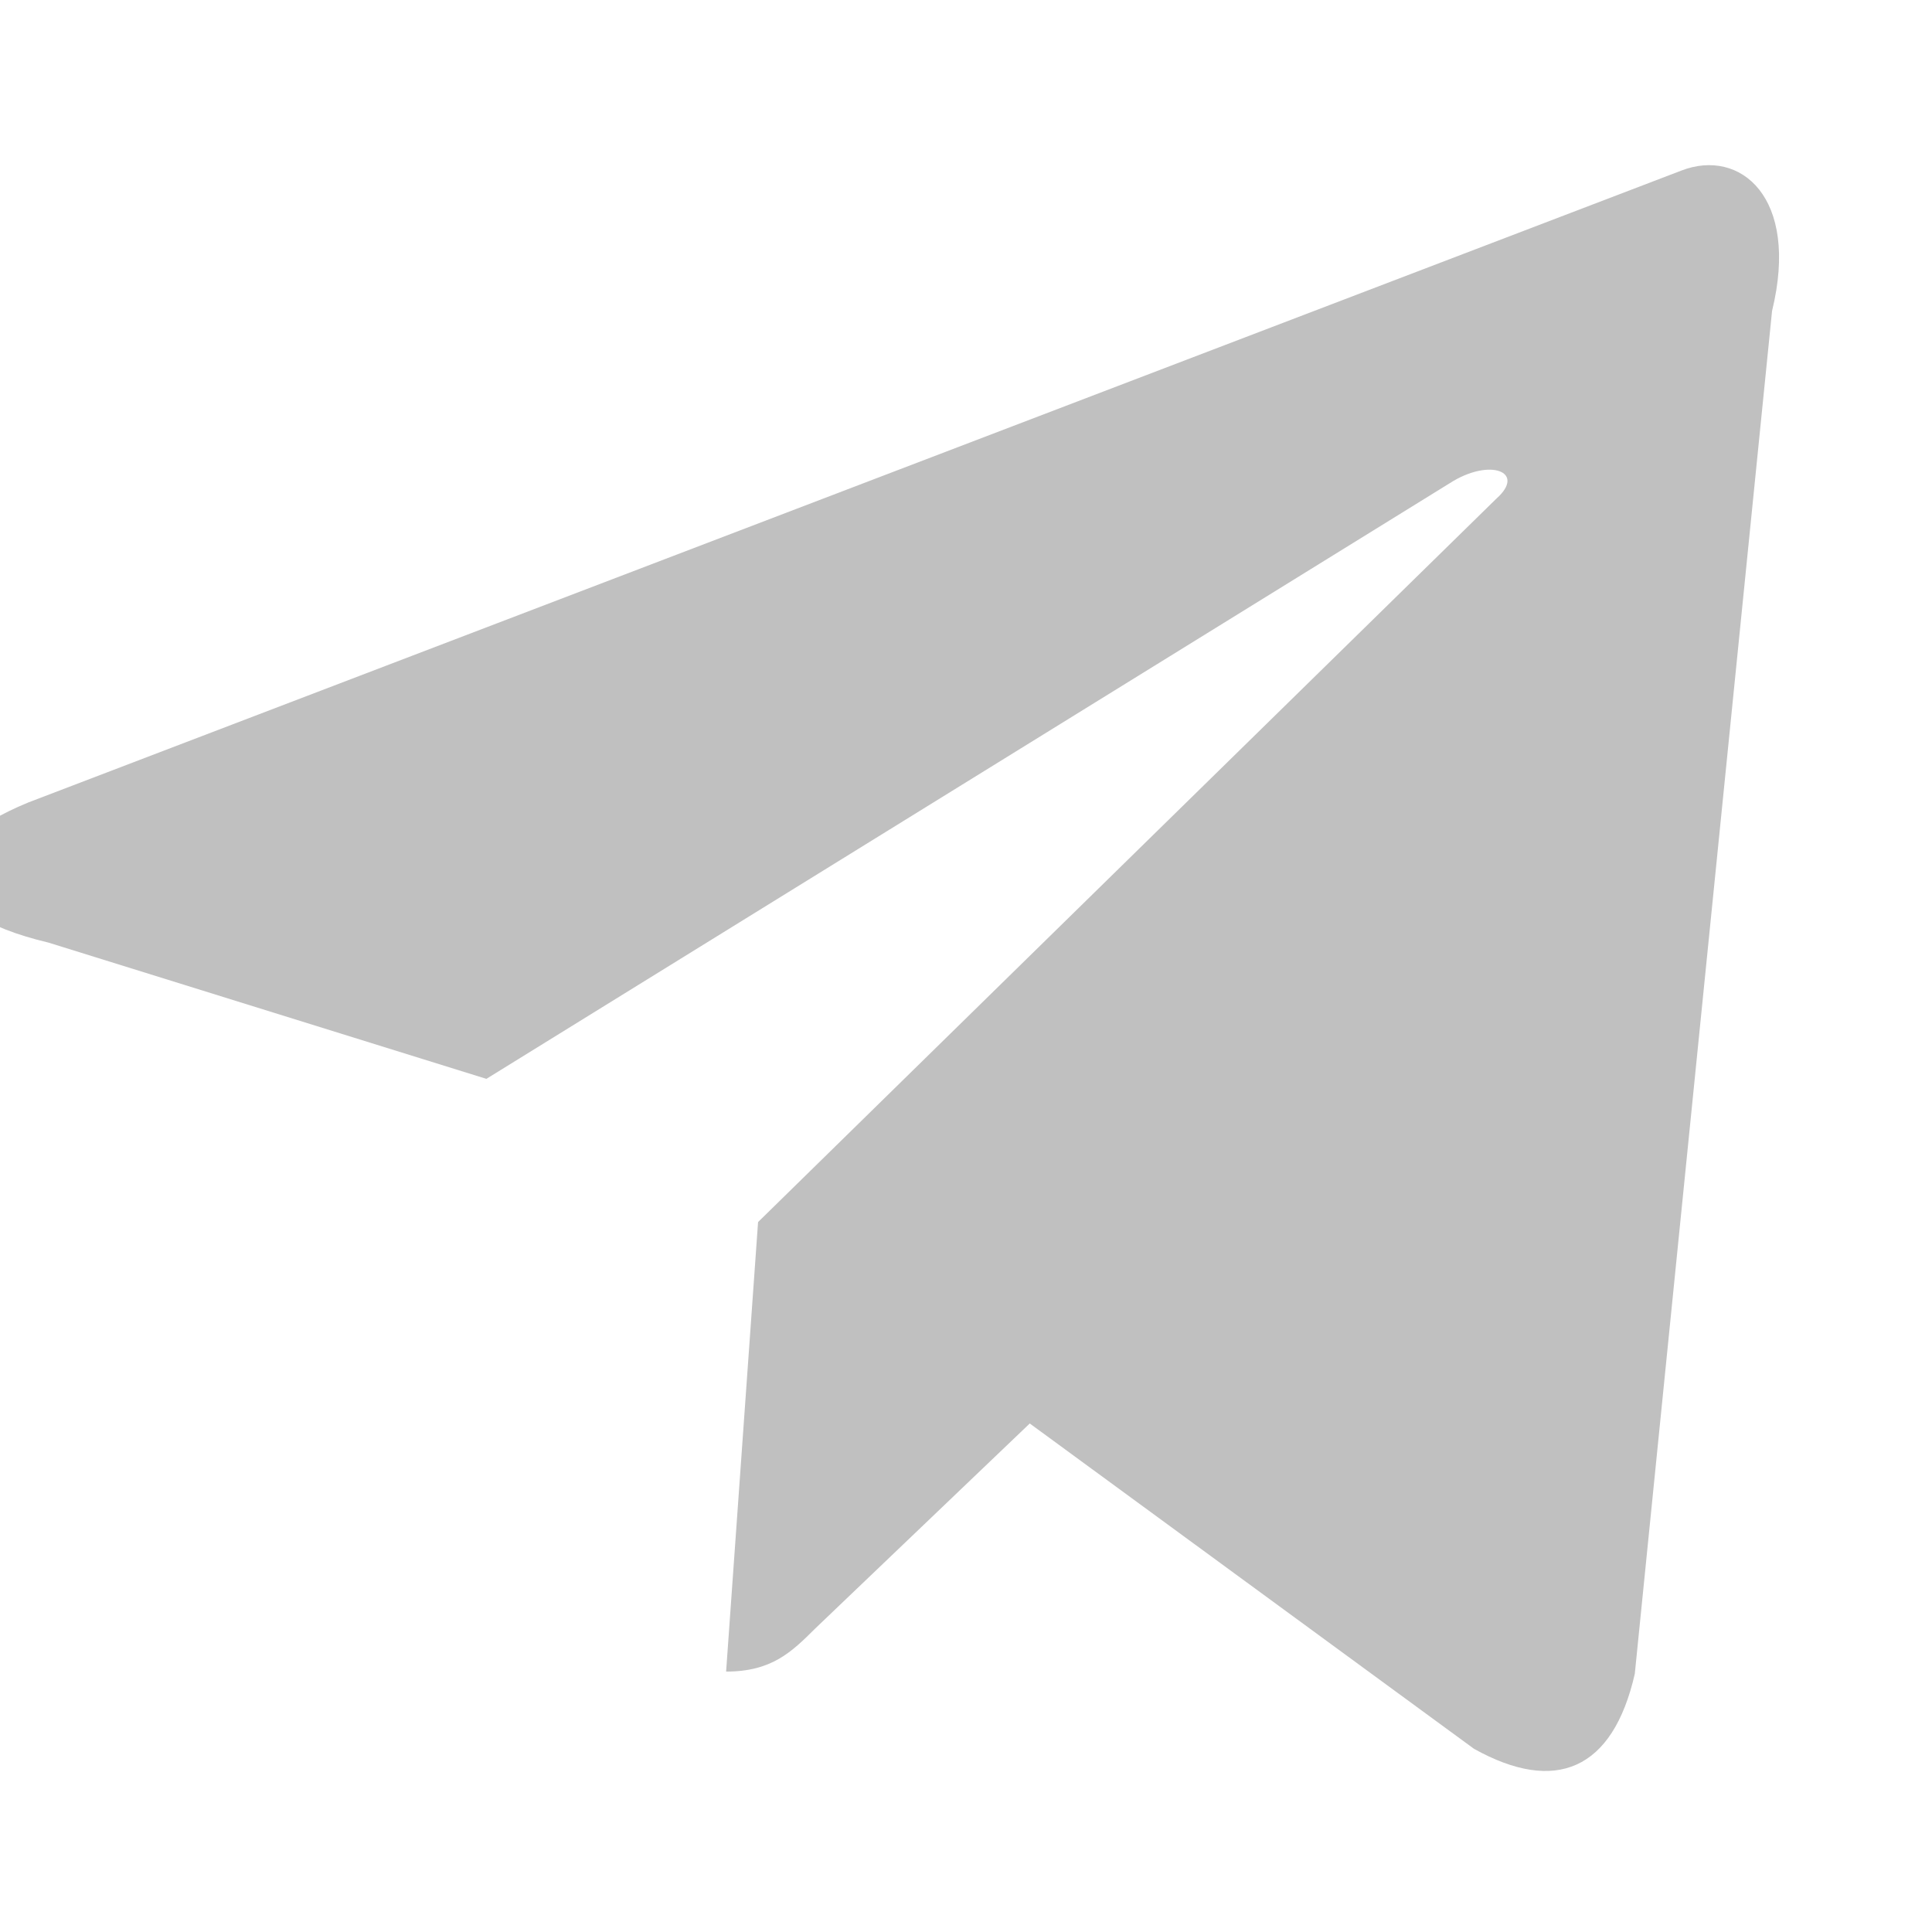 <svg xmlns="http://www.w3.org/2000/svg" viewBox="0 0 24 24" fill="#c0c0c0">
  <path d="m9.417 15.181-.397 5.584c.568 0 .814-.244 1.109-.537l2.663-2.545 5.518 4.041c1.012.564 1.725.267 1.998-.931L22.013 3.864c.346-1.42-.4-2.025-1.124-1.746l-20.536 7.85c-1.378.564-1.36 1.36.248 1.741l5.441 1.693L18.01 6.002c.498-.32.953-.14.579.192L9.417 15.181z"/>
</svg>